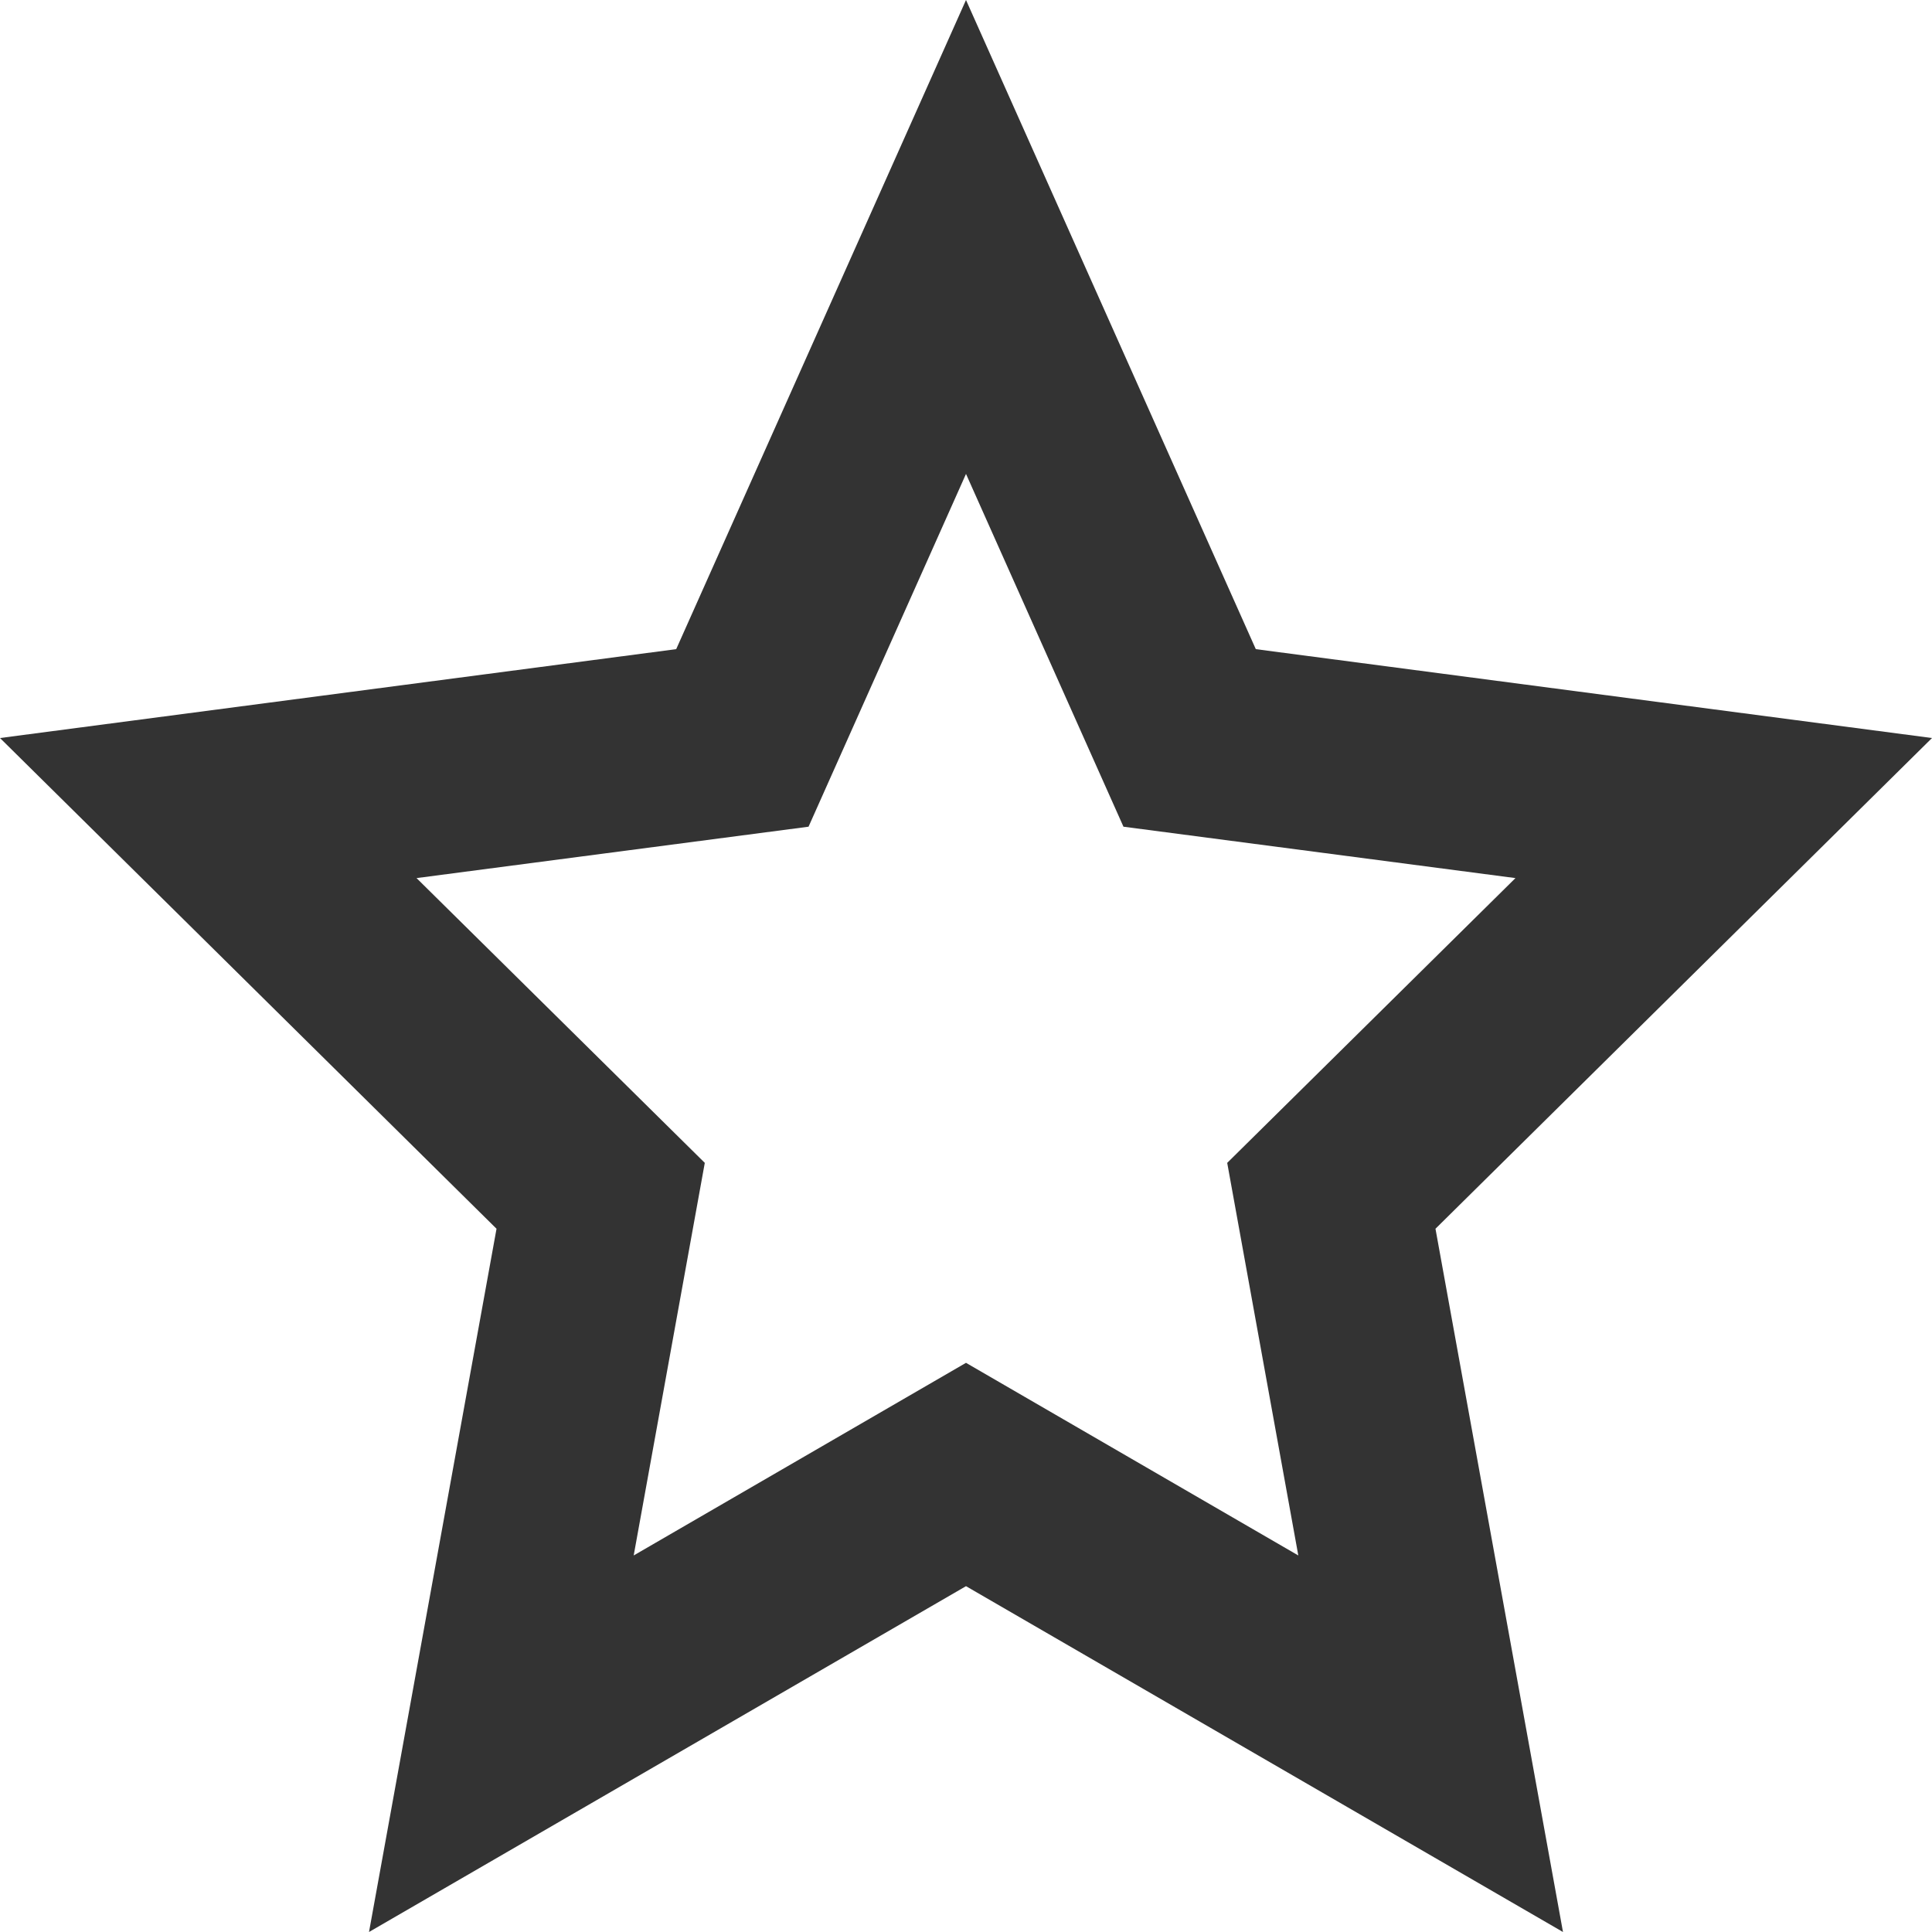 <svg xmlns="http://www.w3.org/2000/svg" viewBox="0 0 10 10">
  <g id="rating-star-black_empty" fill="none">
    <path d="M5,0,3.5,3.36,0,3.82,2.57,6.36,1.91,10,5,8.21,8.09,10,7.43,6.36,10,3.82,6.5,3.36Z" stroke="none"/>
    <path d="M 5 2.453 L 4.185 4.279 L 2.156 4.545 L 3.648 6.019 L 3.28 8.051 L 5 7.054 L 6.72 8.051 L 6.352 6.019 L 7.844 4.545 L 5.815 4.279 L 5 2.453 M 5 0 L 6.5 3.36 L 10 3.82 L 7.43 6.36 L 8.09 10 L 5 8.21 L 1.91 10 L 2.57 6.36 L 0 3.82 L 3.5 3.36 L 5 0 Z" stroke="none" fill="#333"/>
  </g>
</svg>
